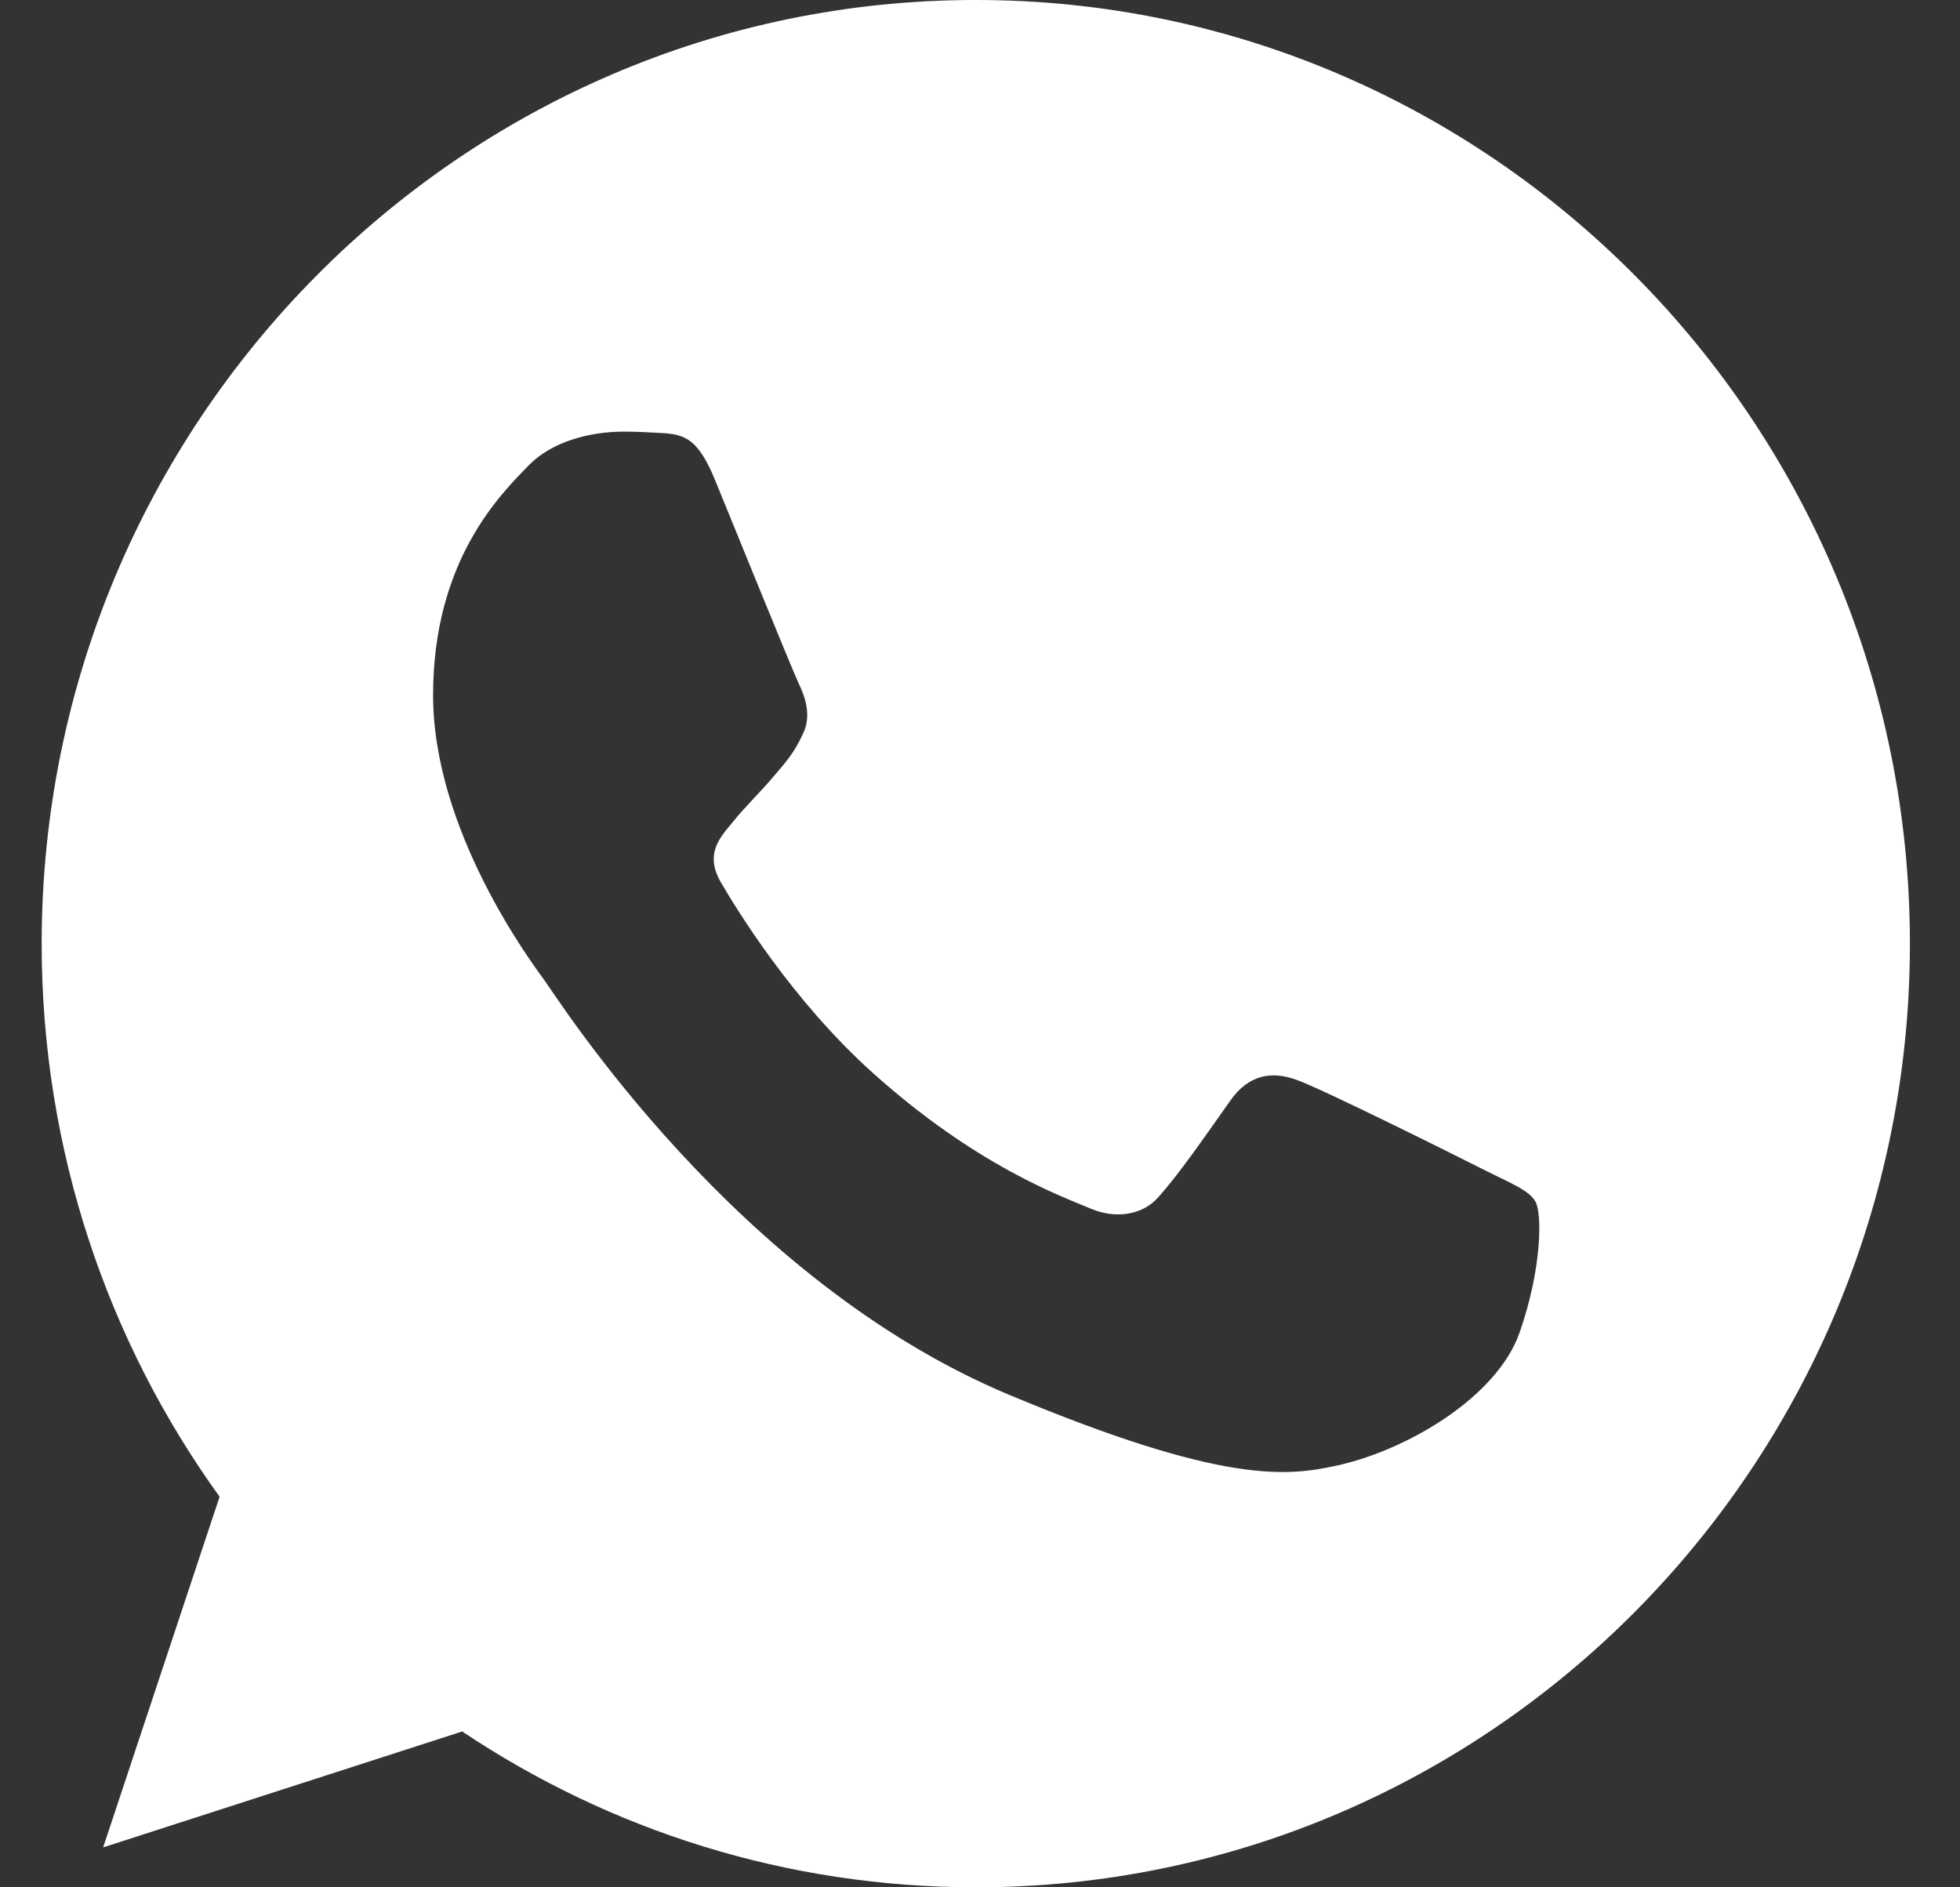<?xml version="1.0" encoding="UTF-8"?> <svg xmlns="http://www.w3.org/2000/svg" width="27" height="26" viewBox="0 0 27 26" fill="none"><rect x="0" y="0" width="27" height="26" fill="#333333" stroke="none"/> <path fill-rule="evenodd" clip-rule="evenodd" d="M13.438 0C6.344 0 0.574 5.831 0.574 13C0.574 15.843 1.482 18.48 3.025 20.619L1.421 25.45L6.367 23.853C8.401 25.213 10.829 26 13.446 26C20.54 26 26.31 20.169 26.31 13C26.31 5.832 20.54 0 13.446 0H13.438V0H13.438ZM9.846 6.603C9.596 6 9.407 5.977 9.029 5.961C8.9 5.954 8.757 5.946 8.598 5.946C8.106 5.946 7.592 6.092 7.282 6.412C6.904 6.802 5.966 7.712 5.966 9.576C5.966 11.441 7.312 13.245 7.494 13.497C7.683 13.749 10.118 17.632 13.899 19.214C16.856 20.452 17.734 20.337 18.407 20.192C19.39 19.978 20.623 19.244 20.933 18.358C21.243 17.471 21.243 16.715 21.152 16.554C21.061 16.394 20.812 16.302 20.434 16.111C20.056 15.92 18.218 15.003 17.87 14.88C17.529 14.751 17.204 14.797 16.947 15.164C16.584 15.676 16.229 16.195 15.941 16.509C15.715 16.753 15.344 16.784 15.034 16.654C14.618 16.478 13.453 16.065 12.016 14.774C10.905 13.773 10.148 12.527 9.929 12.153C9.71 11.771 9.907 11.549 10.08 11.342C10.27 11.105 10.451 10.938 10.64 10.716C10.829 10.494 10.935 10.38 11.056 10.12C11.185 9.867 11.094 9.607 11.003 9.416C10.912 9.225 10.156 7.36 9.846 6.603V6.603Z" fill="white"></path> </svg> 